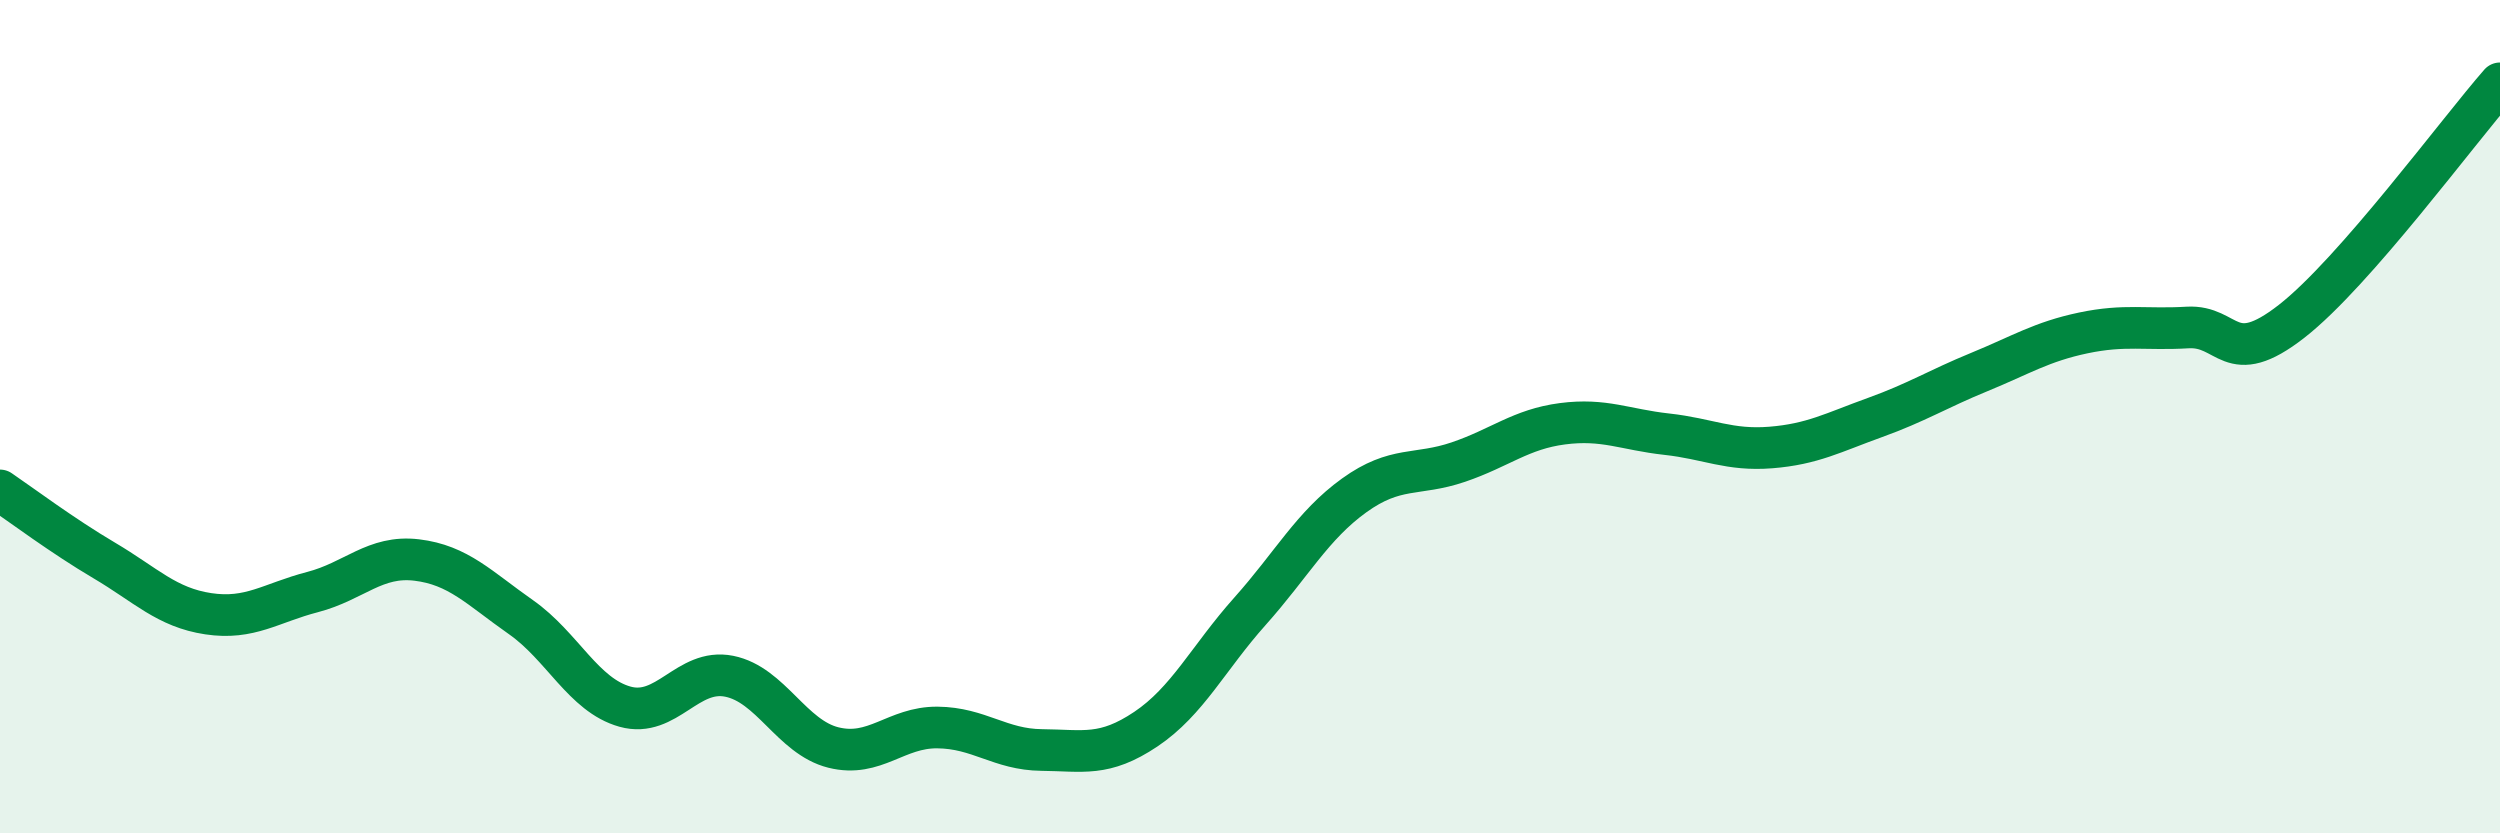 
    <svg width="60" height="20" viewBox="0 0 60 20" xmlns="http://www.w3.org/2000/svg">
      <path
        d="M 0,11.77 C 0.5,12.11 1.5,12.86 2.5,13.45 C 3.5,14.04 4,14.58 5,14.73 C 6,14.88 6.5,14.47 7.5,14.21 C 8.5,13.95 9,13.32 10,13.44 C 11,13.56 11.5,14.11 12.5,14.81 C 13.5,15.51 14,16.68 15,16.96 C 16,17.24 16.5,16.03 17.5,16.23 C 18.5,16.43 19,17.69 20,17.94 C 21,18.19 21.5,17.45 22.5,17.46 C 23.5,17.47 24,17.99 25,18 C 26,18.01 26.5,18.17 27.5,17.5 C 28.5,16.83 29,15.79 30,14.67 C 31,13.55 31.5,12.61 32.5,11.89 C 33.5,11.17 34,11.43 35,11.09 C 36,10.75 36.5,10.3 37.5,10.17 C 38.5,10.04 39,10.31 40,10.42 C 41,10.53 41.5,10.82 42.5,10.74 C 43.5,10.66 44,10.38 45,10.02 C 46,9.66 46.5,9.34 47.5,8.93 C 48.5,8.52 49,8.2 50,7.99 C 51,7.78 51.5,7.92 52.5,7.86 C 53.5,7.8 53.5,8.88 55,7.71 C 56.5,6.54 59,3.14 60,2L60 20L0 20Z"
        fill="#008740"
        opacity="0.1"
        stroke-linecap="round"
        stroke-linejoin="round"
      />
      <path
        d="M 0,11.77 C 0.5,12.11 1.5,12.86 2.5,13.45 C 3.5,14.04 4,14.58 5,14.73 C 6,14.88 6.5,14.47 7.5,14.21 C 8.5,13.95 9,13.32 10,13.44 C 11,13.56 11.5,14.11 12.5,14.81 C 13.5,15.51 14,16.68 15,16.96 C 16,17.24 16.5,16.03 17.5,16.23 C 18.5,16.43 19,17.69 20,17.94 C 21,18.19 21.5,17.45 22.5,17.46 C 23.5,17.47 24,17.99 25,18 C 26,18.01 26.5,18.17 27.5,17.5 C 28.5,16.83 29,15.79 30,14.67 C 31,13.55 31.5,12.61 32.5,11.89 C 33.5,11.17 34,11.43 35,11.09 C 36,10.75 36.5,10.3 37.5,10.17 C 38.5,10.04 39,10.31 40,10.42 C 41,10.53 41.5,10.82 42.5,10.74 C 43.5,10.66 44,10.38 45,10.02 C 46,9.66 46.5,9.34 47.5,8.93 C 48.5,8.52 49,8.2 50,7.99 C 51,7.78 51.5,7.92 52.5,7.86 C 53.5,7.8 53.5,8.88 55,7.71 C 56.5,6.54 59,3.14 60,2"
        stroke="#008740"
        stroke-width="1"
        fill="none"
        stroke-linecap="round"
        stroke-linejoin="round"
      />
    </svg>
  